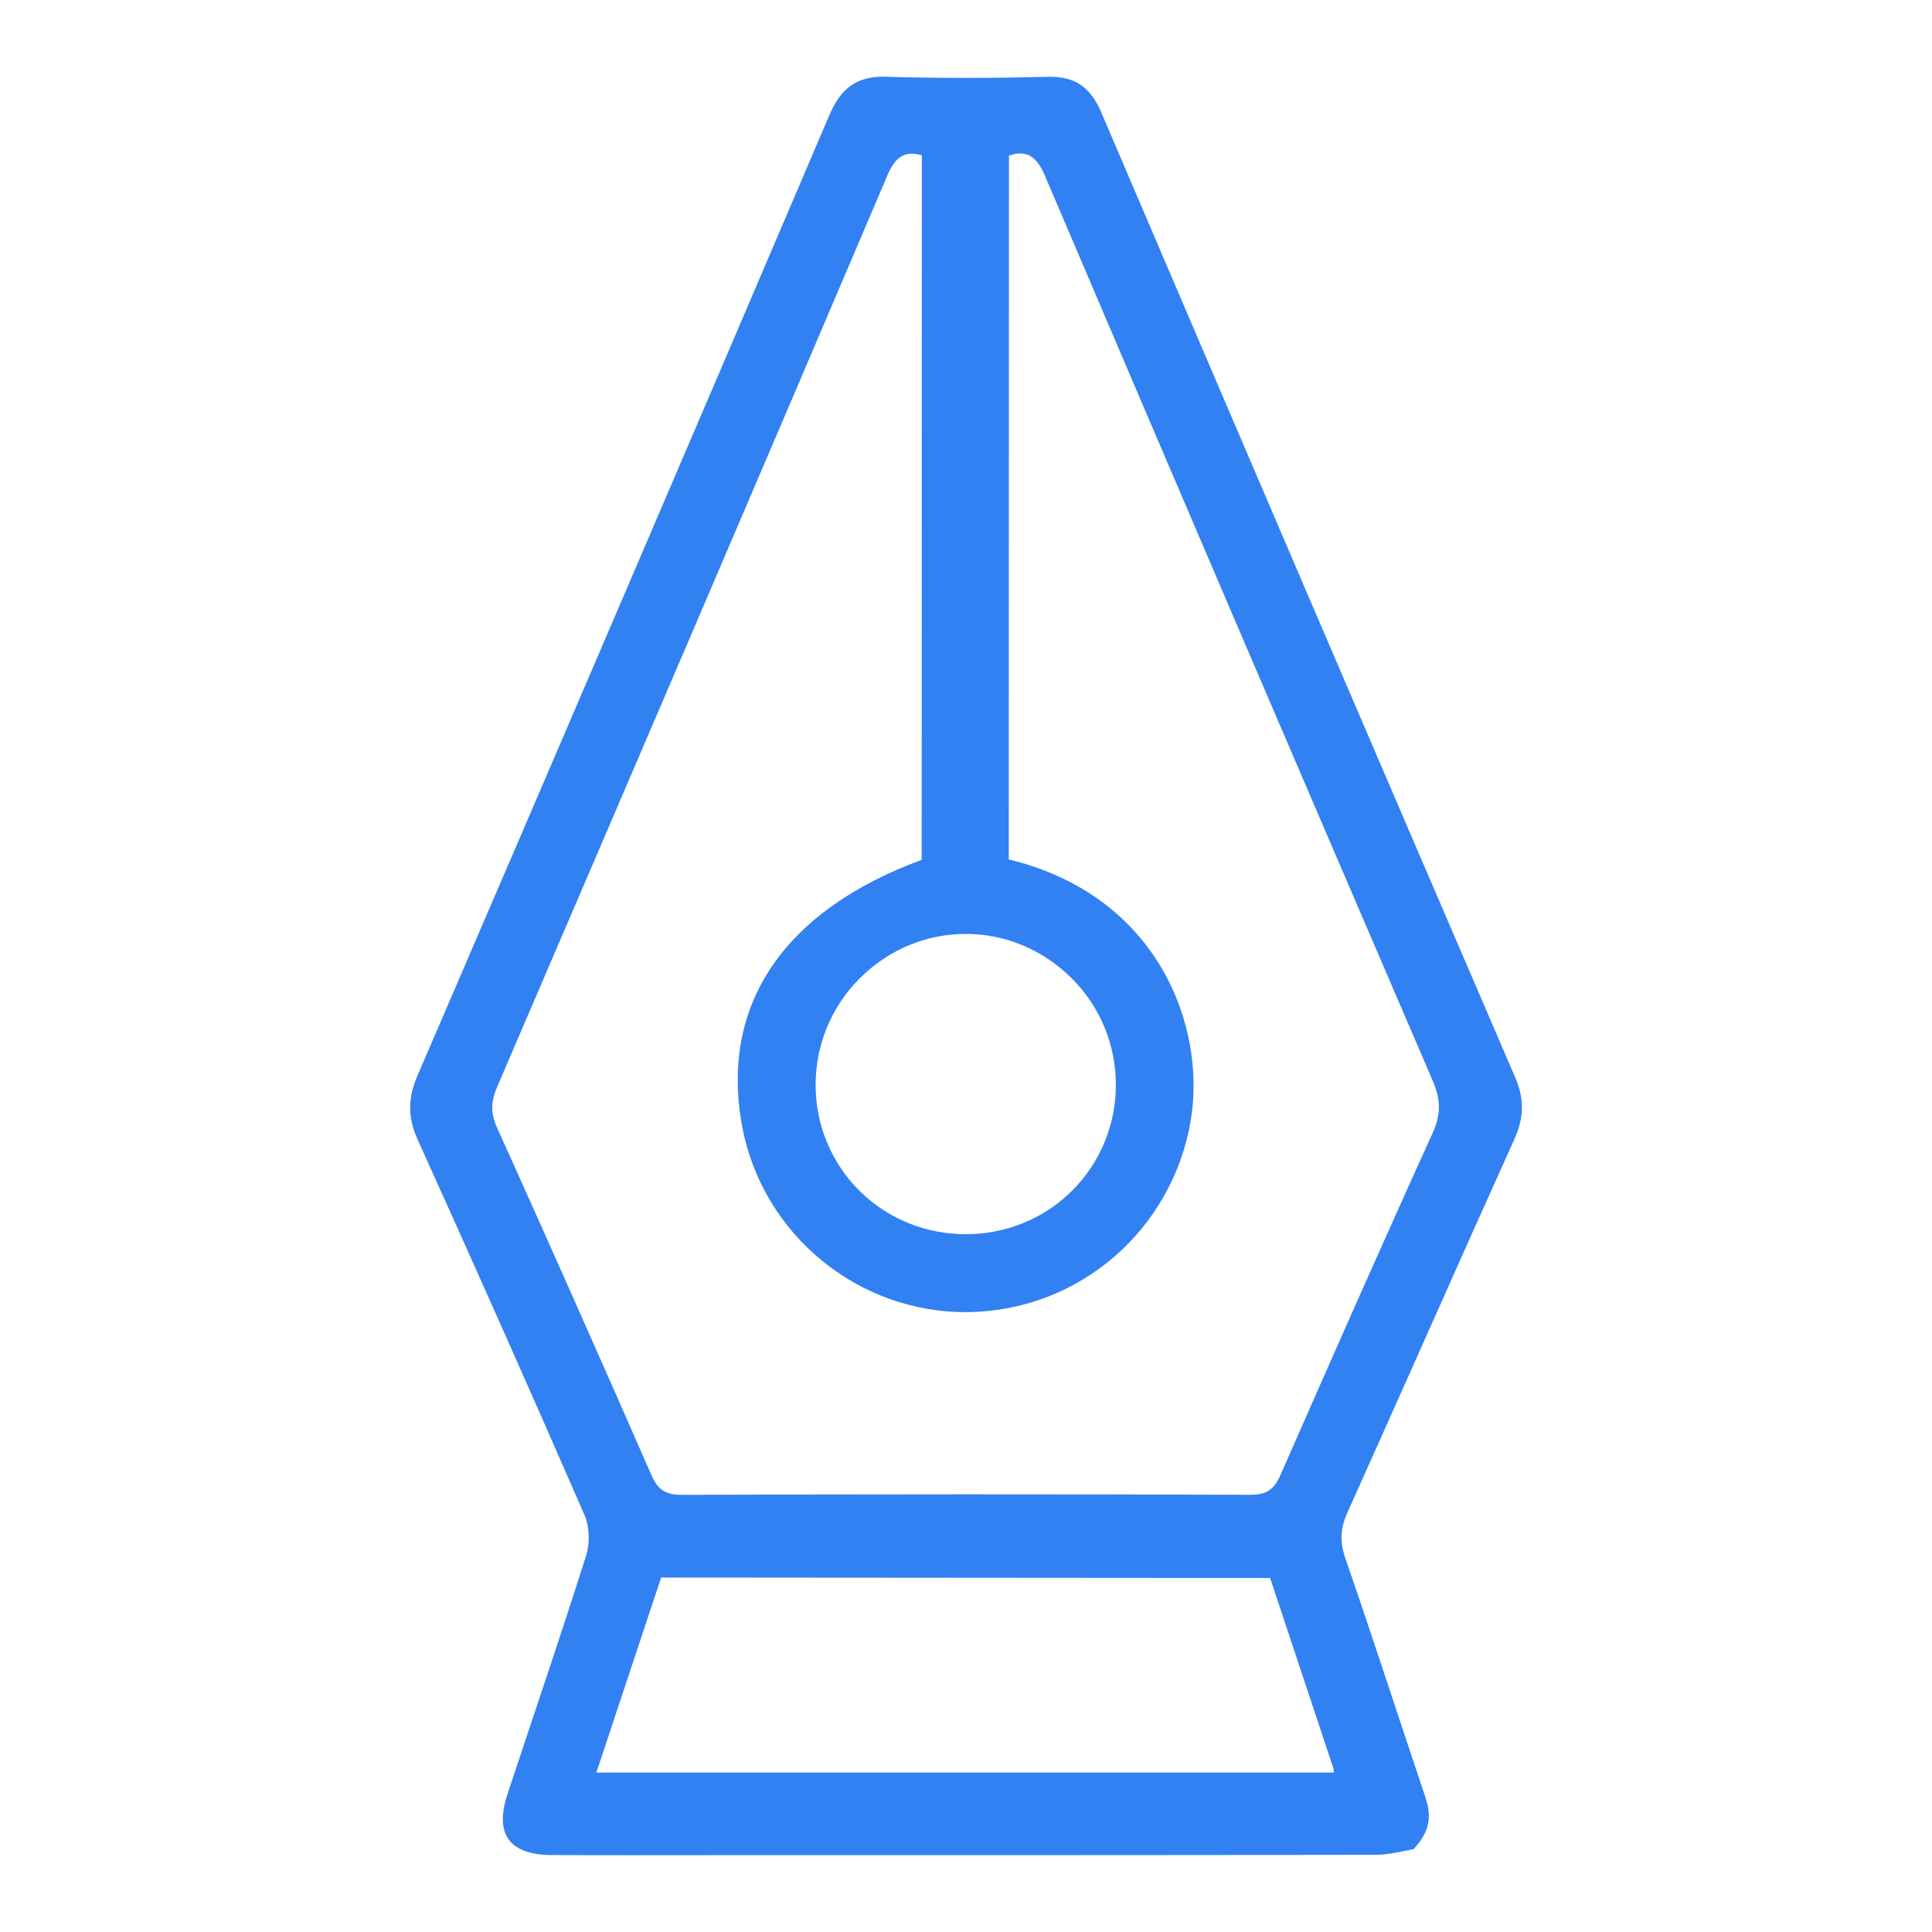 <?xml version="1.0" encoding="utf-8"?>
<!-- Generator: Adobe Illustrator 26.0.3, SVG Export Plug-In . SVG Version: 6.00 Build 0)  -->
<svg version="1.1" id="Capa_1" xmlns="http://www.w3.org/2000/svg" xmlns:xlink="http://www.w3.org/1999/xlink" x="0px" y="0px"
	 viewBox="0 0 500 500" style="enable-background:new 0 0 500 500;" xml:space="preserve">
<style type="text/css">
	.st0{fill:#3281F3;}
</style>
<g id="A61k59_00000178204385617161301820000007777035642138398384_">
	<g>
		<path class="st0" d="M365.82,478.57c-2.23,0.35-5.99,1.45-9.76,1.45c-56.54,0.11-113.08,0.09-169.61,0.09
			c-14.6,0-29.21,0.06-43.81-0.03c-10.85-0.07-14.71-5.45-11.3-15.78c6.79-20.58,13.82-41.07,20.35-61.73
			c1.01-3.18,0.88-7.49-0.44-10.52c-14.14-32.45-28.53-64.79-43.13-97.04c-2.63-5.81-2.61-10.77-0.08-16.64
			c35.69-82.82,71.22-165.7,106.63-248.64c2.92-6.83,6.97-10.1,14.65-9.87c13.96,0.43,27.96,0.36,41.93,0.02
			c7.12-0.17,11.05,2.86,13.77,9.24c35.6,83.3,71.29,166.56,107.13,249.76c2.45,5.69,2.22,10.52-0.29,16.07
			c-14.49,32.08-28.66,64.3-43.11,96.4c-1.83,4.06-2.08,7.57-0.59,11.88c7.08,20.47,13.74,41.09,20.64,61.63
			C370.29,469.3,370.65,473.41,365.82,478.57z M261.07,222.42c38.92,9.43,51.08,43.5,47.12,67.4c-4.69,28.27-28.65,49.28-57.4,49.75
			c-28.52,0.47-53.54-20.04-58.73-48.12c-5.82-31.48,10.88-55.83,46.47-68.92c0.01-60.98,0.03-121.57,0.04-182.35
			c-3.97-1.13-6.69-0.01-8.81,4.97c-33.52,78.73-67.25,157.37-101.04,235.99c-1.59,3.7-1.88,6.71-0.15,10.54
			c13.52,29.98,26.87,60.04,40.06,90.17c1.69,3.86,3.78,5.03,7.94,5.01c49.01-0.17,98.02-0.19,147.03-0.01
			c4.32,0.02,6.19-1.5,7.83-5.22c12.97-29.55,26-59.07,39.35-88.45c2.2-4.85,2.06-8.71,0.01-13.47
			c-33.59-78.02-67.06-156.08-100.36-234.22c-2.16-5.07-4.79-6.79-9.31-5.2C261.09,101.1,261.08,161.69,261.07,222.42z
			 M328.71,408.39c-52.82-0.04-105.03-0.08-157.61-0.12c-5.53,16.65-11.27,33.92-16.76,50.46c63.92,0,127.35,0,190.84,0
			c0.01,0.08,0.07-0.56-0.11-1.11C339.51,440.85,333.93,424.08,328.71,408.39z M222.37,253.32c-15.16,15.28-15.04,40.07,0.28,55.07
			c15.08,14.77,39.78,14.68,54.75-0.19c15.22-15.12,15.18-39.89-0.09-55.06C261.89,237.81,237.68,237.89,222.37,253.32z"/>
	</g>
</g>
</svg>

